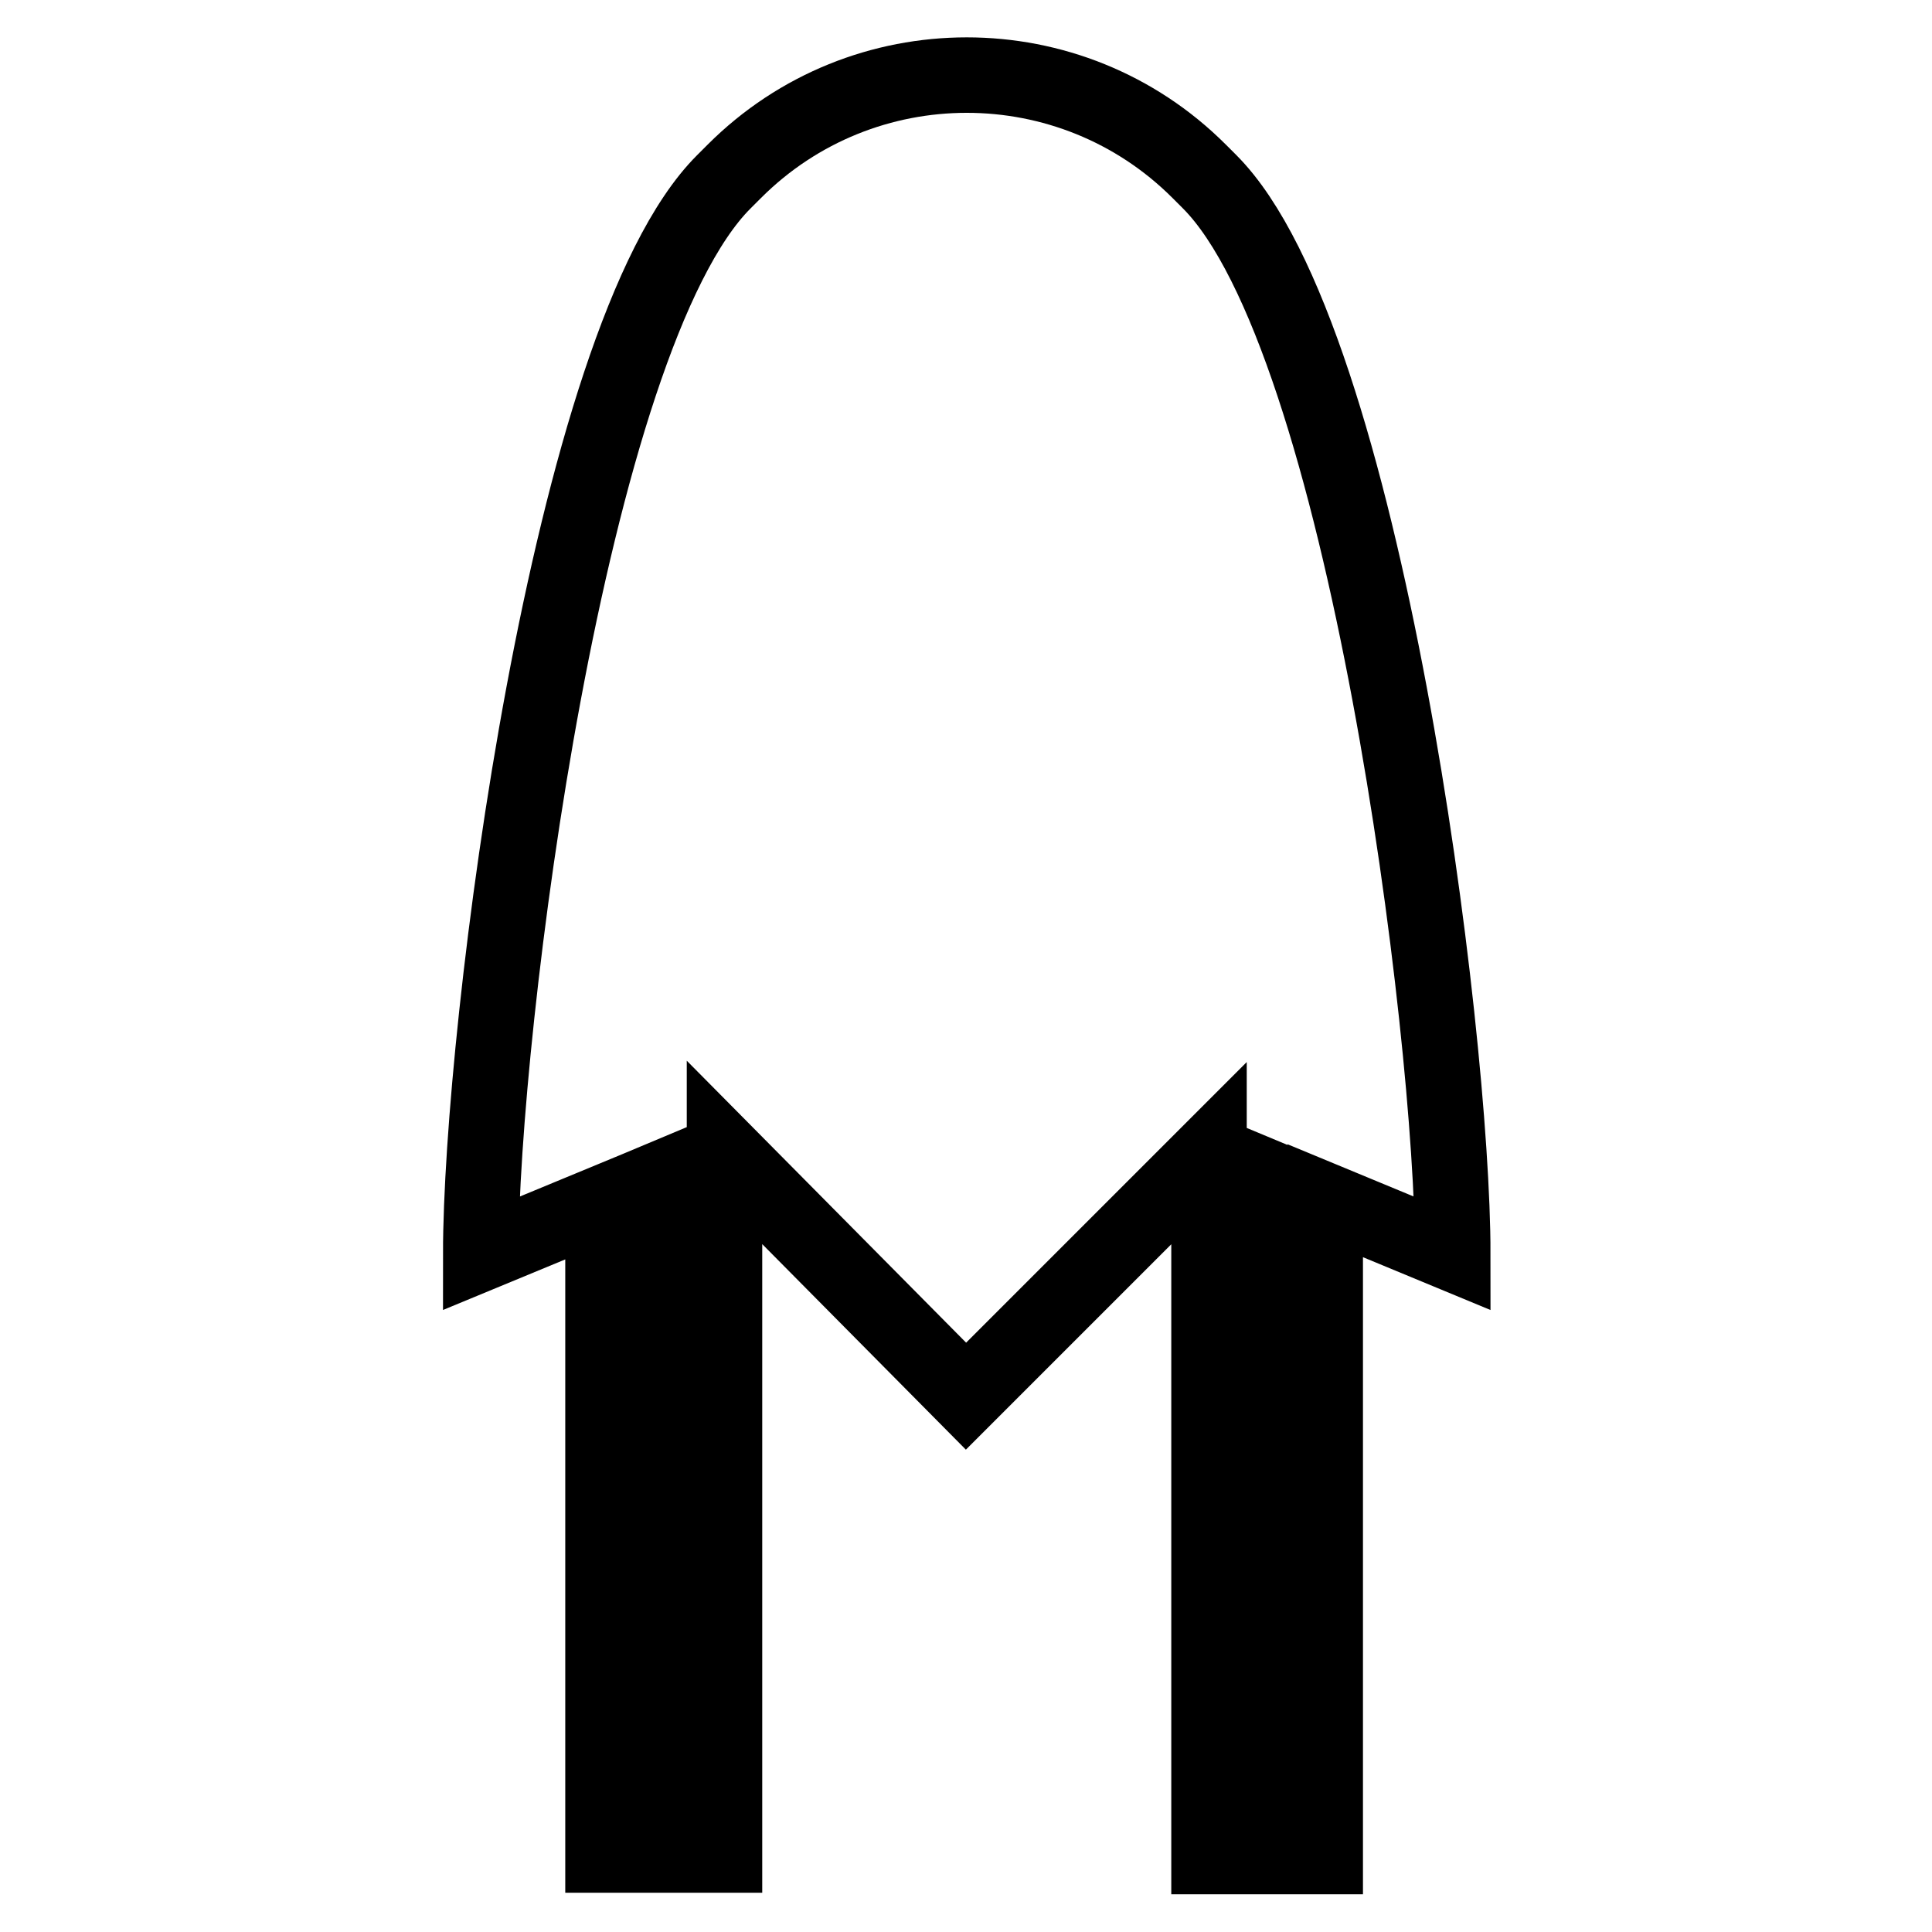 <?xml version="1.0" encoding="utf-8"?>
<!-- Svg Vector Icons : http://www.onlinewebfonts.com/icon -->
<!DOCTYPE svg PUBLIC "-//W3C//DTD SVG 1.1//EN" "http://www.w3.org/Graphics/SVG/1.1/DTD/svg11.dtd">
<svg version="1.1" xmlns="http://www.w3.org/2000/svg" xmlns:xlink="http://www.w3.org/1999/xlink" x="0px" y="0px" viewBox="0 0 256 256" enable-background="new 0 0 256 256" xml:space="preserve">
<g> <path stroke-width="10" fill-opacity="0" stroke="#000000"  d="M192.5,166.1c0-29.2-11.6-121.3-32.2-142l-1.4-1.4c-17-17-44.6-17-61.6,0l-1.4,1.4 c-20.7,20.7-32.2,112.7-32.2,142l16.2-6.7v86.4h6.5v-89.1l3.1-1.3v90.4h6.5v-93.1L128,185l32.2-32.2V246h6.5v-90.5l2.4,1V246h6.5 v-86.9L192.5,166.1z"/></g>
</svg>